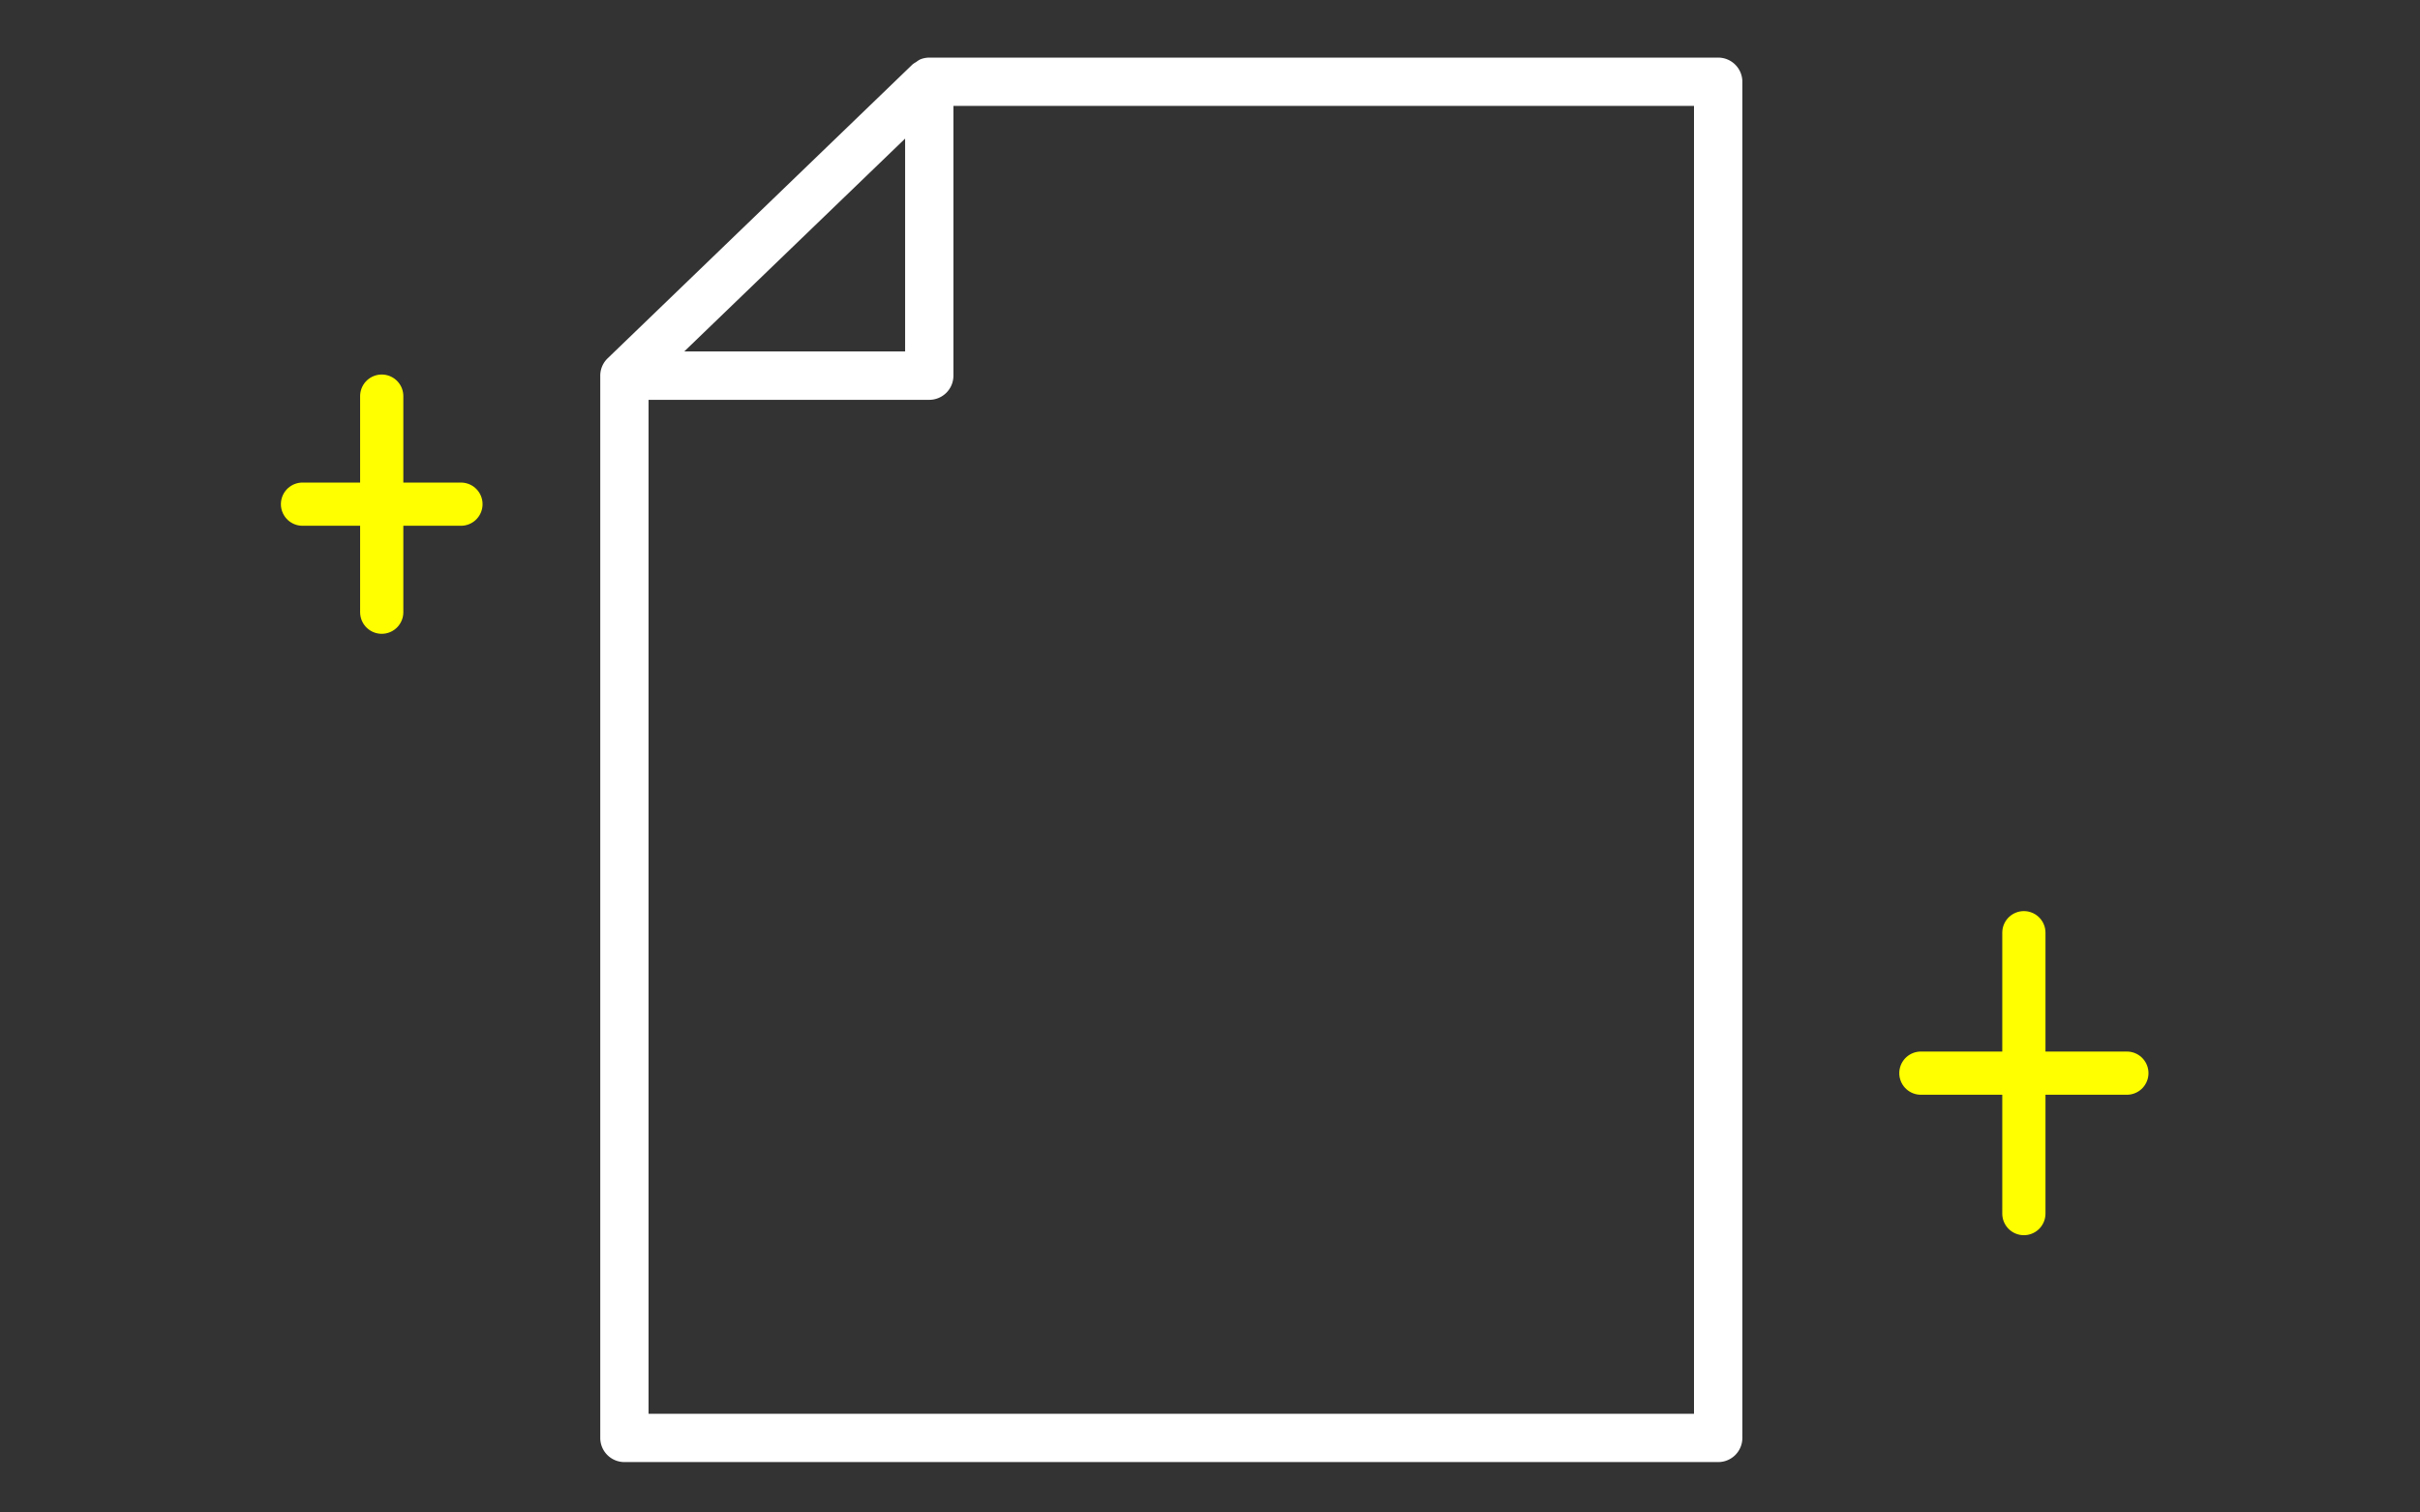 <svg xmlns="http://www.w3.org/2000/svg" width="168" height="105" viewBox="0 0 168 105"><rect x="0" y="0" width="168" height="105" fill="#333333" stroke="none"/><rect width="168" height="105" fill="none"/><g transform="translate(19.5 4)"><line x2="11" transform="translate(1.5 31)" fill="none" stroke="#ff0" stroke-linecap="round" stroke-linejoin="round" stroke-width="3"/><line y2="15" transform="translate(7 23.5)" fill="none" stroke="#ff0" stroke-linecap="round" stroke-linejoin="round" stroke-width="3"/><line x2="14.3" transform="translate(113.85 70.5)" fill="none" stroke="#ff0" stroke-linecap="round" stroke-linejoin="round" stroke-width="3"/><line y2="19.5" transform="translate(121 60.75)" fill="none" stroke="#ff0" stroke-linecap="round" stroke-linejoin="round" stroke-width="3"/><path d="M101.457,95.824V1.676A1.677,1.677,0,0,0,99.781,0H45.012a1.664,1.664,0,0,0-.638.129A1.618,1.618,0,0,0,44.1.308a1.635,1.635,0,0,0-.249.162l-.021.02,0,0L22.684,20.875a1.672,1.672,0,0,0-.513,1.206V95.824A1.676,1.676,0,0,0,23.847,97.5H99.781a1.676,1.676,0,0,0,1.676-1.676M43.335,5.621V20.4H28ZM98.1,94.147H25.524V23.757H45.012a1.676,1.676,0,0,0,1.676-1.676V3.353H98.1Z" fill="#fff"/></g></svg>